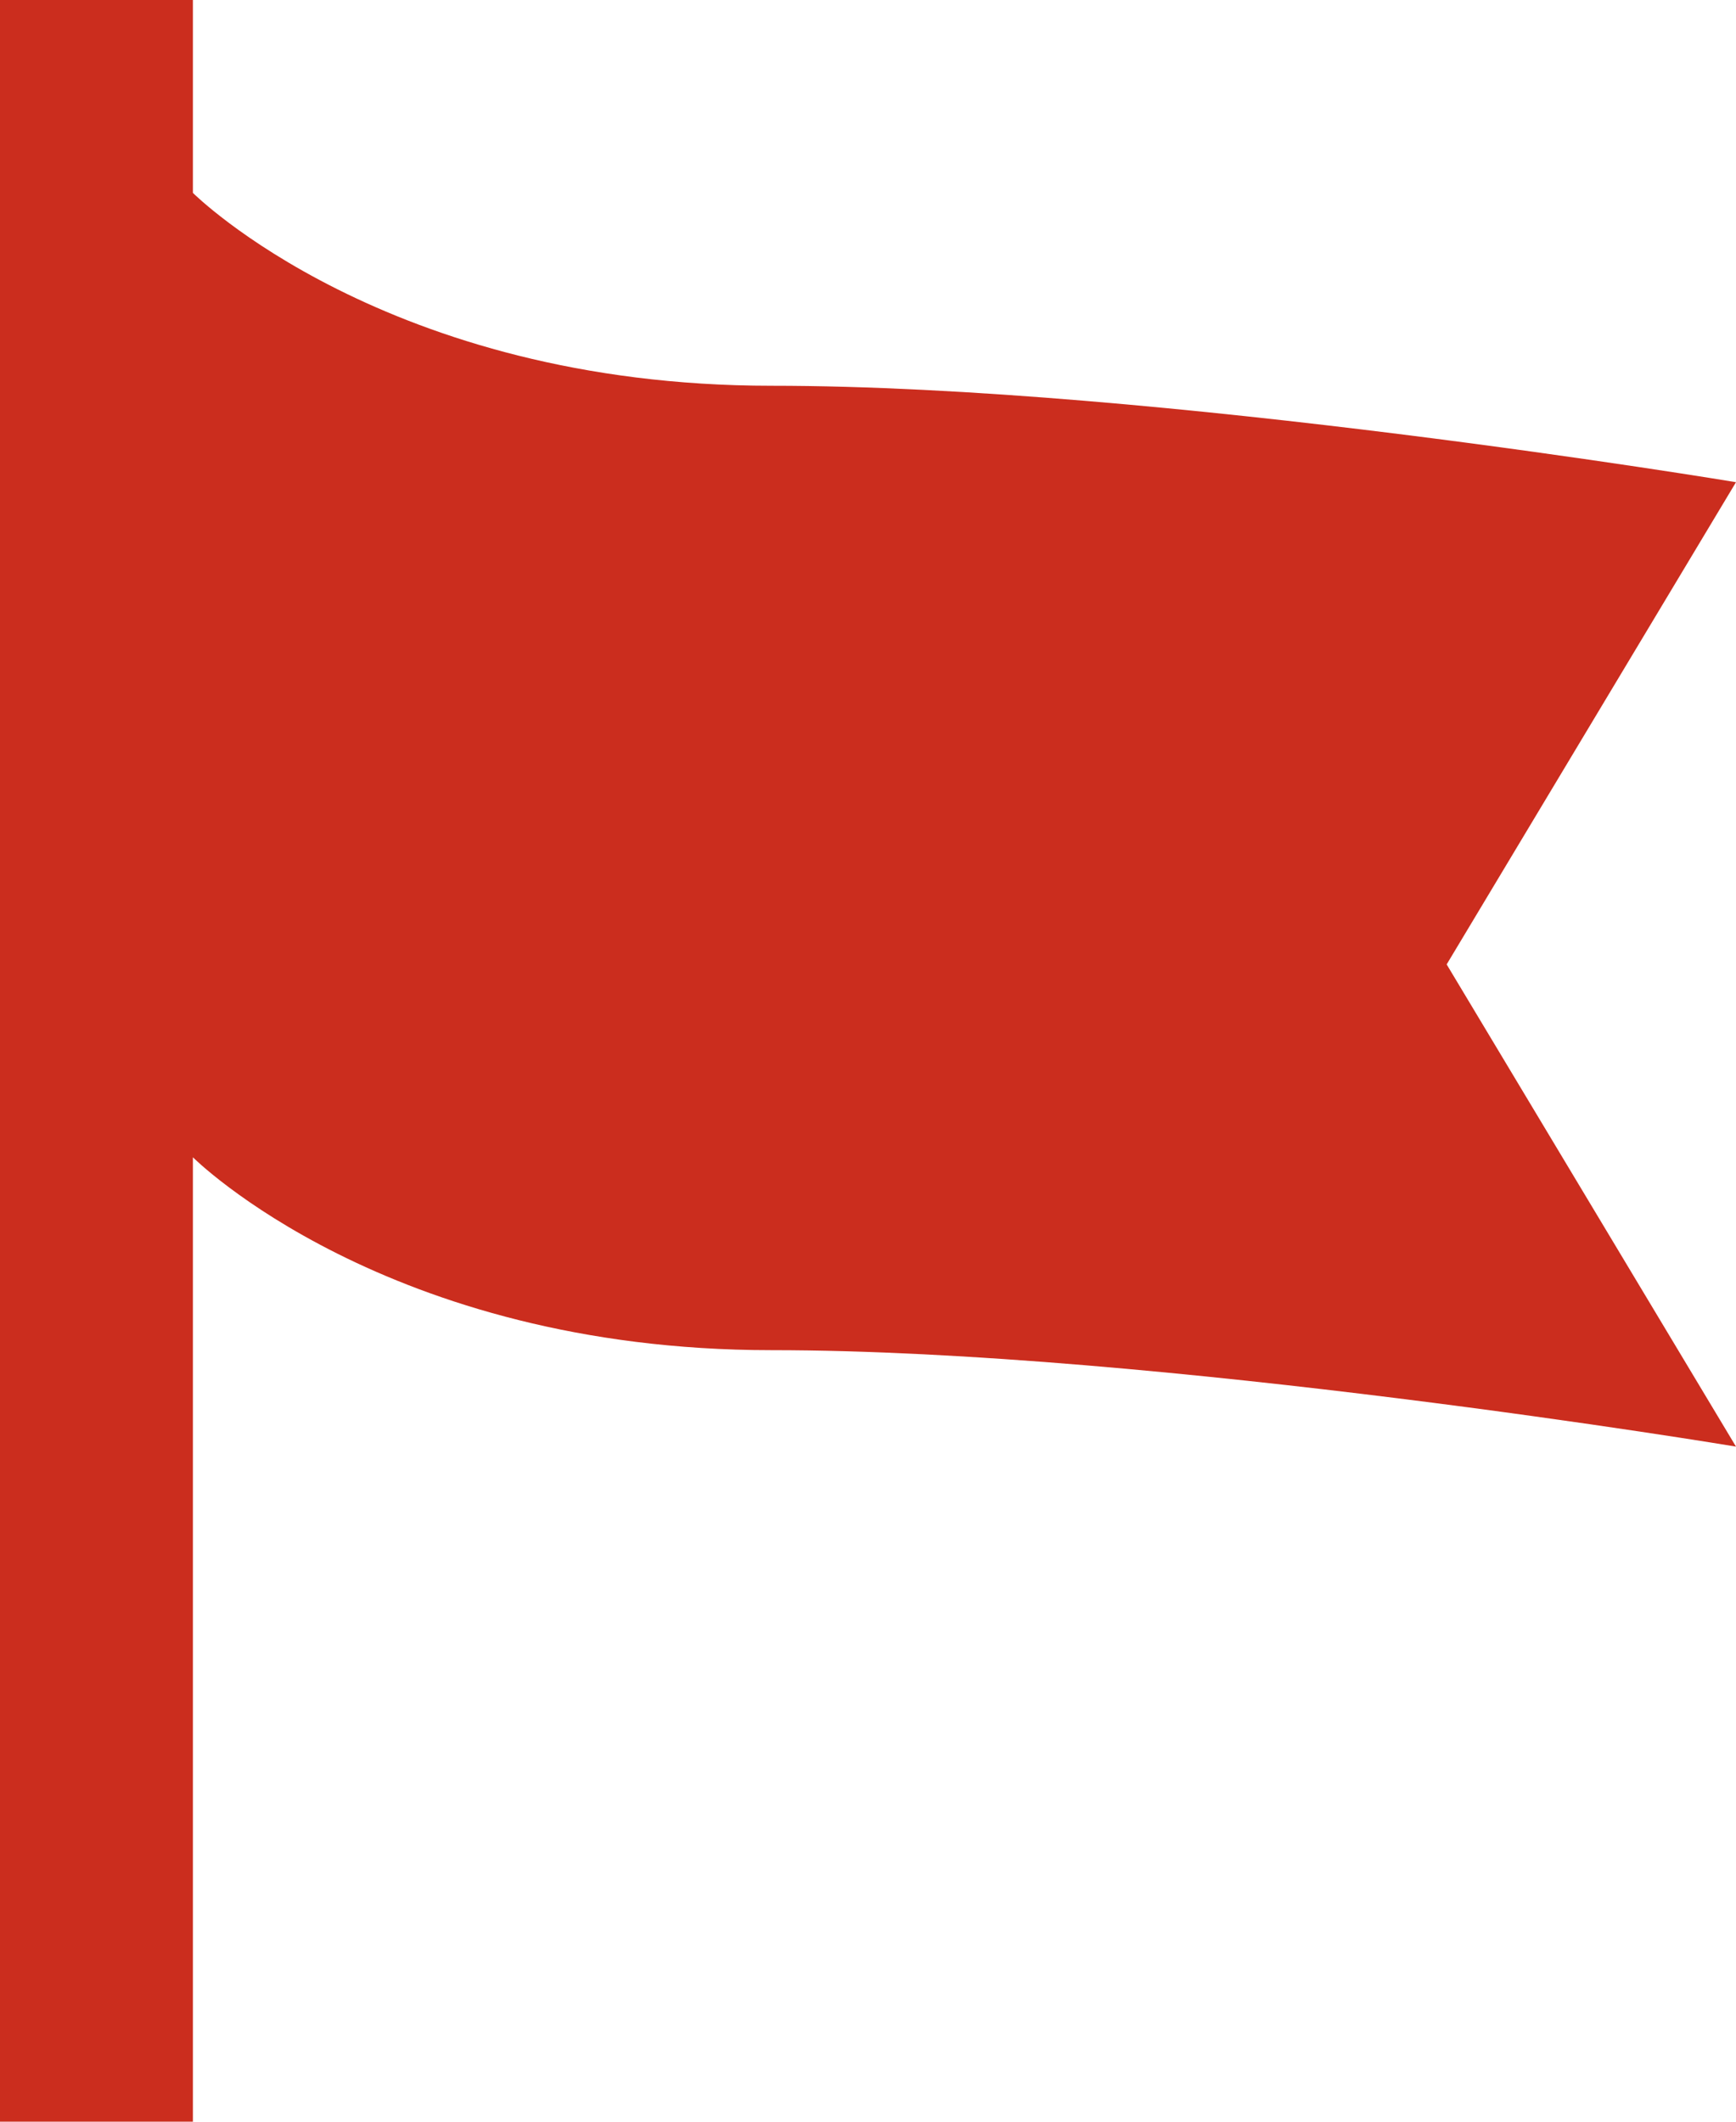 <?xml version="1.0" encoding="utf-8"?>
<!-- Generator: Adobe Illustrator 18.1.1, SVG Export Plug-In . SVG Version: 6.00 Build 0)  -->
<!DOCTYPE svg PUBLIC "-//W3C//DTD SVG 1.1//EN" "http://www.w3.org/Graphics/SVG/1.1/DTD/svg11.dtd">
<svg version="1.1" id="レイヤー_1" xmlns="http://www.w3.org/2000/svg" xmlns:xlink="http://www.w3.org/1999/xlink" x="0px"
	 y="0px" viewBox="0 0 45 55" enable-background="new 0 0 45 55" xml:space="preserve">
<g>
	<path fill="#CB2D1E" d="M45,12.5c0,0-15-2.5-25-2.5C10,10,5,5,5,5V0H0v55h5V30c0,0,5,5,15,5c10,0,25,2.5,25,2.5L37.5,25L45,12.5z"
		/>
</g>
</svg>
